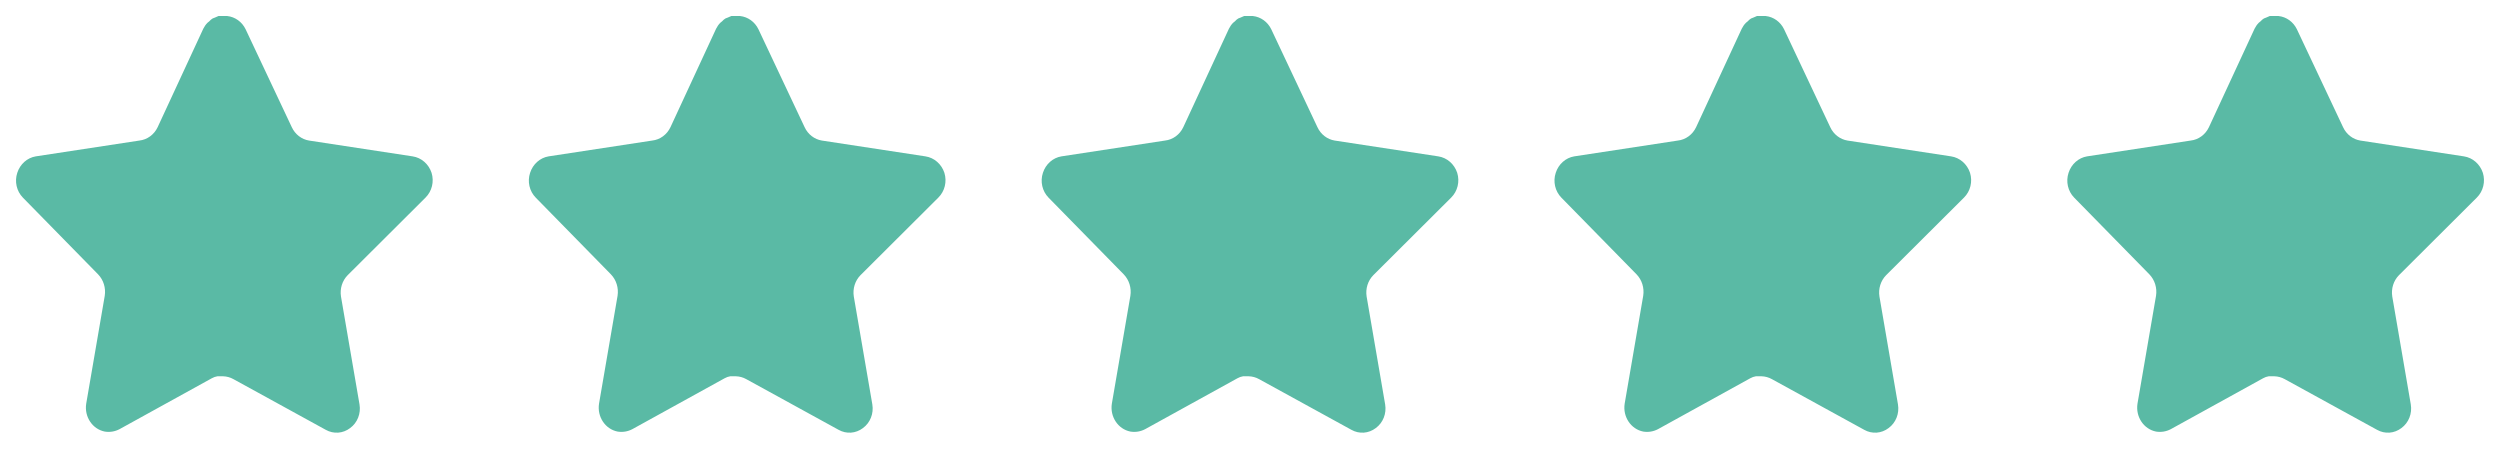 <?xml version="1.0" encoding="UTF-8"?>
<svg xmlns="http://www.w3.org/2000/svg" width="156" height="28" viewBox="0 0 156 28" fill="none">
  <path d="M21.692 17.174C21.355 17.517 21.201 18.014 21.277 18.501L22.433 25.233C22.53 25.804 22.302 26.381 21.848 26.711C21.403 27.053 20.812 27.094 20.327 26.82L14.57 23.66C14.37 23.547 14.148 23.487 13.92 23.48H13.568C13.446 23.499 13.326 23.541 13.217 23.603L7.459 26.779C7.174 26.93 6.852 26.983 6.536 26.93C5.766 26.777 5.253 26.005 5.379 25.191L6.536 18.459C6.613 17.967 6.458 17.468 6.121 17.119L1.427 12.33C1.035 11.929 0.898 11.327 1.078 10.784C1.252 10.242 1.697 9.846 2.233 9.757L8.694 8.771C9.185 8.717 9.616 8.403 9.837 7.937L12.684 1.794C12.752 1.657 12.839 1.531 12.944 1.424L13.061 1.328C13.122 1.257 13.192 1.198 13.27 1.151L13.412 1.096L13.633 1H14.18C14.669 1.053 15.099 1.361 15.324 1.821L18.208 7.937C18.416 8.385 18.82 8.695 19.287 8.771L25.747 9.757C26.293 9.839 26.75 10.236 26.93 10.784C27.1 11.332 26.954 11.934 26.553 12.33L21.692 17.174Z" fill="#5ABAA5"></path>
  <path d="M53.692 17.174C53.355 17.517 53.2 18.014 53.277 18.501L54.433 25.233C54.53 25.804 54.301 26.381 53.848 26.711C53.403 27.053 52.812 27.094 52.327 26.82L46.57 23.66C46.37 23.547 46.148 23.487 45.92 23.48H45.568C45.446 23.499 45.326 23.541 45.217 23.603L39.459 26.779C39.174 26.93 38.852 26.983 38.536 26.93C37.766 26.777 37.253 26.005 37.379 25.191L38.536 18.459C38.612 17.967 38.458 17.468 38.121 17.119L33.428 12.33C33.035 11.929 32.898 11.327 33.078 10.784C33.252 10.242 33.697 9.846 34.233 9.757L40.694 8.771C41.185 8.717 41.616 8.403 41.837 7.937L44.684 1.794C44.752 1.657 44.839 1.531 44.944 1.424L45.061 1.328C45.122 1.257 45.192 1.198 45.27 1.151L45.412 1.096L45.633 1H46.18C46.669 1.053 47.099 1.361 47.324 1.821L50.208 7.937C50.416 8.385 50.821 8.695 51.287 8.771L57.747 9.757C58.293 9.839 58.749 10.236 58.93 10.784C59.1 11.332 58.954 11.934 58.553 12.33L53.692 17.174Z" fill="#5ABAA5"></path>
  <path d="M85.692 17.174C85.355 17.517 85.201 18.014 85.277 18.501L86.433 25.233C86.53 25.804 86.302 26.381 85.848 26.711C85.403 27.053 84.812 27.094 84.327 26.82L78.57 23.66C78.37 23.547 78.148 23.487 77.92 23.48H77.568C77.446 23.499 77.326 23.541 77.217 23.603L71.459 26.779C71.174 26.93 70.852 26.983 70.536 26.93C69.766 26.777 69.253 26.005 69.379 25.191L70.536 18.459C70.612 17.967 70.458 17.468 70.121 17.119L65.427 12.33C65.035 11.929 64.898 11.327 65.078 10.784C65.252 10.242 65.697 9.846 66.233 9.757L72.694 8.771C73.185 8.717 73.616 8.403 73.837 7.937L76.684 1.794C76.752 1.657 76.839 1.531 76.944 1.424L77.061 1.328C77.122 1.257 77.192 1.198 77.27 1.151L77.412 1.096L77.633 1H78.18C78.669 1.053 79.099 1.361 79.324 1.821L82.208 7.937C82.416 8.385 82.82 8.695 83.287 8.771L89.747 9.757C90.293 9.839 90.749 10.236 90.93 10.784C91.1 11.332 90.954 11.934 90.553 12.33L85.692 17.174Z" fill="#5ABAA5"></path>
  <path d="M117.692 17.174C117.355 17.517 117.201 18.014 117.277 18.501L118.433 25.233C118.53 25.804 118.301 26.381 117.848 26.711C117.403 27.053 116.812 27.094 116.327 26.82L110.57 23.66C110.37 23.547 110.148 23.487 109.92 23.48H109.568C109.446 23.499 109.326 23.541 109.217 23.603L103.459 26.779C103.174 26.93 102.852 26.983 102.536 26.93C101.766 26.777 101.253 26.005 101.379 25.191L102.536 18.459C102.613 17.967 102.458 17.468 102.121 17.119L97.427 12.33C97.035 11.929 96.898 11.327 97.078 10.784C97.252 10.242 97.697 9.846 98.233 9.757L104.694 8.771C105.185 8.717 105.616 8.403 105.837 7.937L108.684 1.794C108.752 1.657 108.839 1.531 108.944 1.424L109.061 1.328C109.122 1.257 109.192 1.198 109.27 1.151L109.412 1.096L109.633 1H110.18C110.669 1.053 111.099 1.361 111.324 1.821L114.208 7.937C114.416 8.385 114.821 8.695 115.287 8.771L121.747 9.757C122.293 9.839 122.749 10.236 122.93 10.784C123.1 11.332 122.954 11.934 122.553 12.33L117.692 17.174Z" fill="#5ABAA5"></path>
  <path d="M149.692 17.174C149.355 17.517 149.201 18.014 149.277 18.501L150.433 25.233C150.53 25.804 150.301 26.381 149.848 26.711C149.403 27.053 148.812 27.094 148.327 26.82L142.57 23.66C142.37 23.547 142.148 23.487 141.92 23.48H141.568C141.446 23.499 141.326 23.541 141.217 23.603L135.459 26.779C135.174 26.93 134.852 26.983 134.536 26.93C133.766 26.777 133.253 26.005 133.379 25.191L134.536 18.459C134.613 17.967 134.458 17.468 134.121 17.119L129.427 12.33C129.035 11.929 128.898 11.327 129.078 10.784C129.252 10.242 129.697 9.846 130.233 9.757L136.694 8.771C137.185 8.717 137.616 8.403 137.837 7.937L140.684 1.794C140.752 1.657 140.839 1.531 140.944 1.424L141.061 1.328C141.122 1.257 141.192 1.198 141.27 1.151L141.412 1.096L141.633 1H142.18C142.669 1.053 143.099 1.361 143.324 1.821L146.208 7.937C146.416 8.385 146.821 8.695 147.287 8.771L153.747 9.757C154.293 9.839 154.749 10.236 154.93 10.784C155.1 11.332 154.954 11.934 154.553 12.33L149.692 17.174Z" fill="#5ABAA5"></path>
</svg>
